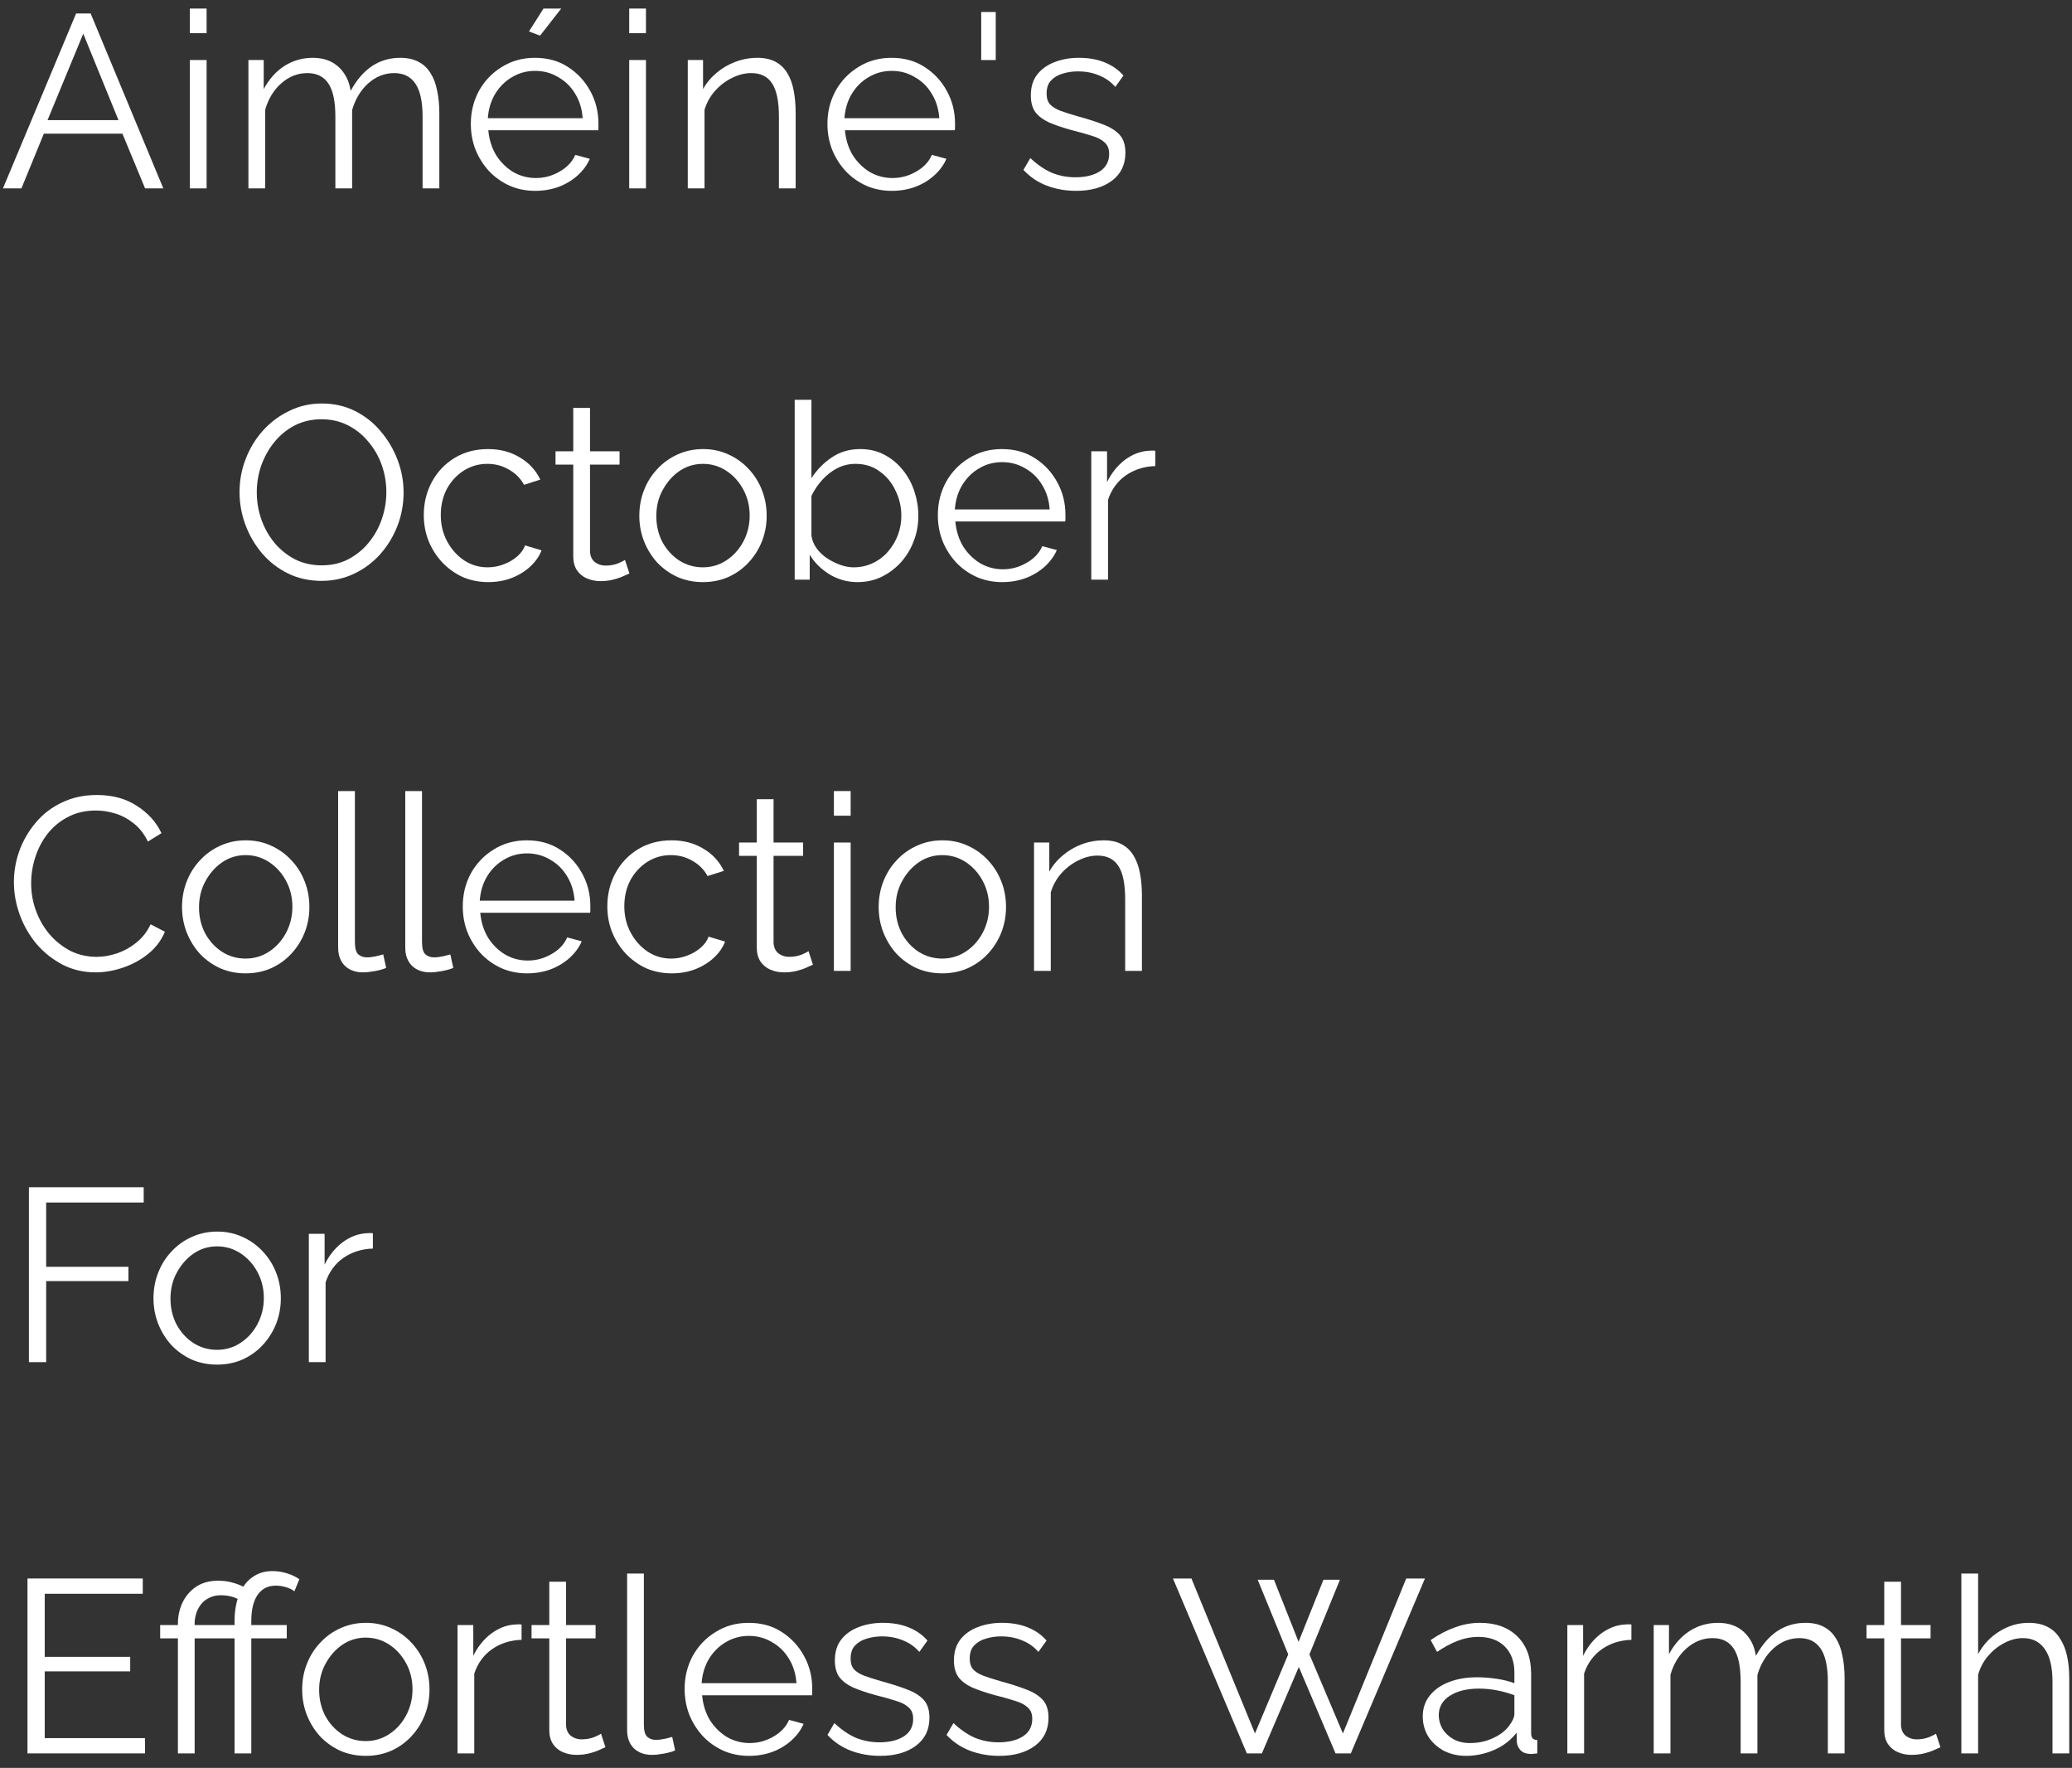 <svg width="143" height="122" viewBox="0 0 143 122" fill="none" xmlns="http://www.w3.org/2000/svg">
<rect x="0" y="0" width="143" height="122" fill="#333333" stroke="none"/>
<path d="M74.271 13.17C73.546 13.17 72.871 13.051 72.248 12.813C71.624 12.575 71.086 12.213 70.633 11.725L71.109 10.909C71.608 11.374 72.106 11.714 72.605 11.929C73.115 12.133 73.653 12.235 74.22 12.235C74.911 12.235 75.472 12.099 75.903 11.827C76.334 11.544 76.549 11.142 76.549 10.62C76.549 10.269 76.441 10.003 76.226 9.821C76.022 9.629 75.722 9.476 75.325 9.362C74.939 9.238 74.475 9.107 73.931 8.971C73.319 8.801 72.803 8.626 72.384 8.444C71.976 8.252 71.664 8.014 71.449 7.73C71.245 7.436 71.143 7.056 71.143 6.591C71.143 6.013 71.284 5.537 71.568 5.163C71.862 4.778 72.259 4.489 72.758 4.296C73.268 4.092 73.835 3.99 74.458 3.99C75.138 3.99 75.739 4.098 76.26 4.313C76.781 4.529 77.206 4.829 77.535 5.214L76.974 5.996C76.656 5.634 76.277 5.367 75.835 5.197C75.404 5.016 74.922 4.925 74.39 4.925C74.027 4.925 73.681 4.976 73.353 5.078C73.024 5.169 72.752 5.328 72.537 5.554C72.333 5.77 72.231 6.07 72.231 6.455C72.231 6.773 72.31 7.022 72.469 7.203C72.627 7.373 72.865 7.521 73.183 7.645C73.5 7.759 73.891 7.883 74.356 8.019C75.025 8.201 75.608 8.388 76.107 8.58C76.606 8.762 76.991 9 77.263 9.294C77.535 9.589 77.671 10.003 77.671 10.535C77.671 11.363 77.359 12.009 76.736 12.473C76.112 12.938 75.291 13.17 74.271 13.17Z" fill="white"/>
<path d="M67.718 4.143V0.828H68.721V4.143H67.718Z" fill="white"/>
<path d="M61.543 13.17C60.909 13.17 60.319 13.051 59.775 12.813C59.231 12.564 58.761 12.23 58.364 11.81C57.968 11.38 57.656 10.887 57.429 10.331C57.214 9.776 57.106 9.181 57.106 8.546C57.106 7.719 57.293 6.96 57.667 6.268C58.053 5.577 58.58 5.027 59.248 4.619C59.917 4.2 60.676 3.99 61.526 3.99C62.399 3.99 63.158 4.2 63.804 4.619C64.462 5.039 64.977 5.594 65.351 6.285C65.725 6.965 65.912 7.713 65.912 8.529C65.912 8.62 65.912 8.711 65.912 8.801C65.912 8.881 65.907 8.943 65.895 8.988H58.313C58.37 9.623 58.546 10.19 58.84 10.688C59.146 11.176 59.537 11.567 60.013 11.861C60.501 12.145 61.028 12.286 61.594 12.286C62.172 12.286 62.716 12.139 63.226 11.844C63.748 11.55 64.11 11.164 64.314 10.688L65.317 10.96C65.136 11.38 64.858 11.759 64.484 12.099C64.11 12.439 63.668 12.706 63.158 12.898C62.66 13.08 62.121 13.17 61.543 13.17ZM58.279 8.155H64.825C64.779 7.509 64.603 6.943 64.297 6.455C64.003 5.968 63.612 5.588 63.124 5.316C62.648 5.033 62.121 4.891 61.543 4.891C60.965 4.891 60.438 5.033 59.962 5.316C59.486 5.588 59.095 5.974 58.789 6.472C58.495 6.96 58.325 7.521 58.279 8.155Z" fill="white"/>
<path d="M54.913 13H53.757V8.053C53.757 7.011 53.604 6.251 53.298 5.775C52.992 5.288 52.51 5.044 51.853 5.044C51.4 5.044 50.952 5.158 50.51 5.384C50.068 5.6 49.677 5.9 49.337 6.285C49.008 6.659 48.77 7.09 48.623 7.577V13H47.467V4.143H48.521V6.149C48.759 5.719 49.071 5.345 49.456 5.027C49.841 4.699 50.278 4.444 50.765 4.262C51.252 4.081 51.757 3.99 52.278 3.99C52.765 3.99 53.179 4.081 53.519 4.262C53.859 4.444 54.131 4.704 54.335 5.044C54.539 5.373 54.686 5.775 54.777 6.251C54.867 6.716 54.913 7.237 54.913 7.815V13Z" fill="white"/>
<path d="M43.425 13V4.143H44.581V13H43.425ZM43.425 2.29V0.59H44.581V2.29H43.425Z" fill="white"/>
<path d="M36.932 13.17C36.297 13.17 35.708 13.051 35.164 12.813C34.62 12.563 34.15 12.229 33.753 11.81C33.356 11.379 33.045 10.886 32.818 10.331C32.603 9.776 32.495 9.181 32.495 8.546C32.495 7.719 32.682 6.959 33.056 6.268C33.441 5.577 33.968 5.027 34.637 4.619C35.306 4.2 36.065 3.99 36.915 3.99C37.788 3.99 38.547 4.2 39.193 4.619C39.85 5.038 40.366 5.594 40.74 6.285C41.114 6.965 41.301 7.713 41.301 8.529C41.301 8.62 41.301 8.71 41.301 8.801C41.301 8.88 41.295 8.943 41.284 8.988H33.702C33.759 9.623 33.934 10.189 34.229 10.688C34.535 11.175 34.926 11.566 35.402 11.861C35.889 12.144 36.416 12.286 36.983 12.286C37.561 12.286 38.105 12.139 38.615 11.844C39.136 11.549 39.499 11.164 39.703 10.688L40.706 10.96C40.525 11.379 40.247 11.759 39.873 12.099C39.499 12.439 39.057 12.705 38.547 12.898C38.048 13.079 37.51 13.17 36.932 13.17ZM33.668 8.155H40.213C40.168 7.509 39.992 6.942 39.686 6.455C39.392 5.968 39.001 5.588 38.513 5.316C38.037 5.033 37.51 4.891 36.932 4.891C36.354 4.891 35.827 5.033 35.351 5.316C34.875 5.588 34.484 5.973 34.178 6.472C33.883 6.959 33.714 7.52 33.668 8.155ZM37.272 2.46L36.507 2.171L37.51 0.59H38.734L37.272 2.46Z" fill="white"/>
<path d="M30.32 13H29.165V8.053C29.165 7.022 29 6.263 28.672 5.775C28.343 5.288 27.855 5.044 27.209 5.044C26.541 5.044 25.94 5.282 25.407 5.758C24.886 6.234 24.518 6.846 24.302 7.594V13H23.146V8.053C23.146 7.011 22.988 6.251 22.671 5.775C22.353 5.288 21.866 5.044 21.209 5.044C20.551 5.044 19.956 5.277 19.424 5.741C18.891 6.206 18.517 6.818 18.302 7.577V13H17.145V4.143H18.2V6.149C18.573 5.458 19.049 4.925 19.628 4.551C20.217 4.177 20.869 3.99 21.582 3.99C22.319 3.99 22.914 4.2 23.367 4.619C23.821 5.039 24.099 5.588 24.201 6.268C24.608 5.52 25.096 4.954 25.663 4.568C26.241 4.183 26.892 3.99 27.617 3.99C28.116 3.99 28.535 4.081 28.875 4.262C29.227 4.444 29.505 4.704 29.709 5.044C29.924 5.373 30.077 5.775 30.168 6.251C30.27 6.716 30.32 7.237 30.32 7.815V13Z" fill="white"/>
<path d="M13.104 13V4.143H14.259V13H13.104ZM13.104 2.29V0.59H14.259V2.29H13.104Z" fill="white"/>
<path d="M5.253 0.93H6.256L11.271 13H10.013L8.449 9.226H3.026L1.479 13H0.204L5.253 0.93ZM8.177 8.291L5.746 2.324L3.281 8.291H8.177Z" fill="white"/>
<path d="M79.735 32.163C78.965 32.185 78.285 32.401 77.695 32.809C77.117 33.217 76.709 33.778 76.471 34.492V40H75.315V31.143H76.403V33.268C76.709 32.645 77.112 32.14 77.61 31.755C78.12 31.369 78.659 31.154 79.225 31.109C79.339 31.098 79.435 31.092 79.514 31.092C79.605 31.092 79.679 31.098 79.735 31.109V32.163Z" fill="white"/>
<path d="M69.163 40.17C68.528 40.17 67.939 40.051 67.395 39.813C66.851 39.564 66.38 39.23 65.984 38.81C65.587 38.38 65.275 37.887 65.049 37.331C64.833 36.776 64.726 36.181 64.726 35.546C64.726 34.719 64.913 33.96 65.287 33.268C65.672 32.577 66.199 32.027 66.868 31.619C67.536 31.2 68.296 30.99 69.146 30.99C70.018 30.99 70.778 31.2 71.424 31.619C72.081 32.039 72.597 32.594 72.971 33.285C73.345 33.965 73.532 34.713 73.532 35.529C73.532 35.62 73.532 35.711 73.532 35.801C73.532 35.881 73.526 35.943 73.515 35.988H65.933C65.989 36.623 66.165 37.19 66.46 37.688C66.766 38.176 67.157 38.567 67.633 38.861C68.12 39.145 68.647 39.286 69.214 39.286C69.792 39.286 70.336 39.139 70.846 38.844C71.367 38.55 71.73 38.164 71.934 37.688L72.937 37.96C72.755 38.38 72.478 38.759 72.104 39.099C71.73 39.439 71.288 39.706 70.778 39.898C70.279 40.08 69.741 40.17 69.163 40.17ZM65.899 35.155H72.444C72.398 34.509 72.223 33.943 71.917 33.455C71.622 32.968 71.231 32.588 70.744 32.316C70.268 32.033 69.741 31.891 69.163 31.891C68.585 31.891 68.058 32.033 67.582 32.316C67.106 32.588 66.715 32.974 66.409 33.472C66.114 33.96 65.944 34.521 65.899 35.155Z" fill="white"/>
<path d="M59.181 40.17C58.489 40.17 57.849 39.994 57.26 39.643C56.67 39.28 56.211 38.827 55.883 38.283V40H54.846V27.59H56.002V32.996C56.398 32.395 56.874 31.913 57.43 31.551C57.985 31.177 58.631 30.99 59.368 30.99C59.991 30.99 60.546 31.12 61.034 31.381C61.532 31.642 61.957 31.993 62.309 32.435C62.66 32.865 62.926 33.358 63.108 33.914C63.289 34.458 63.38 35.019 63.38 35.597C63.38 36.22 63.272 36.804 63.057 37.348C62.853 37.892 62.558 38.379 62.173 38.81C61.787 39.229 61.34 39.563 60.83 39.813C60.331 40.051 59.781 40.17 59.181 40.17ZM58.909 39.15C59.385 39.15 59.827 39.053 60.235 38.861C60.643 38.668 60.994 38.402 61.289 38.062C61.583 37.722 61.81 37.342 61.969 36.923C62.127 36.492 62.207 36.05 62.207 35.597C62.207 34.974 62.071 34.39 61.799 33.846C61.538 33.291 61.17 32.849 60.694 32.52C60.229 32.18 59.679 32.01 59.045 32.01C58.591 32.01 58.166 32.112 57.77 32.316C57.384 32.52 57.039 32.792 56.733 33.132C56.438 33.461 56.194 33.823 56.002 34.22V36.974C56.047 37.28 56.166 37.569 56.359 37.841C56.551 38.102 56.789 38.328 57.073 38.521C57.367 38.714 57.673 38.867 57.991 38.98C58.308 39.093 58.614 39.15 58.909 39.15Z" fill="white"/>
<path d="M48.509 40.17C47.874 40.17 47.285 40.051 46.741 39.813C46.208 39.564 45.744 39.23 45.347 38.81C44.962 38.38 44.661 37.892 44.446 37.348C44.231 36.793 44.123 36.209 44.123 35.597C44.123 34.963 44.231 34.373 44.446 33.829C44.661 33.274 44.967 32.787 45.364 32.367C45.761 31.937 46.225 31.602 46.758 31.364C47.302 31.115 47.891 30.99 48.526 30.99C49.161 30.99 49.744 31.115 50.277 31.364C50.81 31.602 51.274 31.937 51.671 32.367C52.068 32.787 52.374 33.274 52.589 33.829C52.804 34.373 52.912 34.963 52.912 35.597C52.912 36.209 52.804 36.793 52.589 37.348C52.374 37.892 52.068 38.38 51.671 38.81C51.286 39.23 50.821 39.564 50.277 39.813C49.744 40.051 49.155 40.17 48.509 40.17ZM45.296 35.614C45.296 36.272 45.438 36.872 45.721 37.416C46.016 37.949 46.407 38.374 46.894 38.691C47.381 38.997 47.92 39.15 48.509 39.15C49.098 39.15 49.637 38.992 50.124 38.674C50.611 38.357 51.002 37.926 51.297 37.382C51.592 36.827 51.739 36.226 51.739 35.58C51.739 34.923 51.592 34.322 51.297 33.778C51.002 33.234 50.611 32.804 50.124 32.486C49.637 32.169 49.098 32.01 48.509 32.01C47.92 32.01 47.381 32.175 46.894 32.503C46.418 32.832 46.033 33.268 45.738 33.812C45.443 34.345 45.296 34.946 45.296 35.614Z" fill="white"/>
<path d="M43.44 39.575C43.349 39.609 43.208 39.671 43.015 39.762C42.822 39.852 42.59 39.932 42.318 40C42.046 40.068 41.751 40.102 41.434 40.102C41.105 40.102 40.794 40.039 40.499 39.915C40.215 39.79 39.989 39.603 39.819 39.354C39.649 39.093 39.564 38.776 39.564 38.402V32.061H38.34V31.143H39.564V28.151H40.72V31.143H42.76V32.061H40.72V38.079C40.742 38.396 40.856 38.634 41.06 38.793C41.275 38.952 41.519 39.031 41.791 39.031C42.108 39.031 42.397 38.98 42.658 38.878C42.919 38.764 43.077 38.685 43.134 38.64L43.44 39.575Z" fill="white"/>
<path d="M33.702 40.17C33.056 40.17 32.461 40.051 31.917 39.813C31.384 39.564 30.914 39.224 30.506 38.793C30.109 38.363 29.798 37.87 29.571 37.314C29.356 36.759 29.248 36.17 29.248 35.546C29.248 34.708 29.435 33.943 29.809 33.251C30.183 32.56 30.704 32.01 31.373 31.602C32.042 31.194 32.812 30.99 33.685 30.99C34.512 30.99 35.243 31.183 35.878 31.568C36.513 31.942 36.983 32.452 37.289 33.098L36.167 33.455C35.918 33.002 35.566 32.651 35.113 32.401C34.671 32.141 34.178 32.01 33.634 32.01C33.045 32.01 32.506 32.163 32.019 32.469C31.532 32.775 31.141 33.195 30.846 33.727C30.563 34.26 30.421 34.866 30.421 35.546C30.421 36.215 30.568 36.821 30.863 37.365C31.158 37.909 31.549 38.346 32.036 38.674C32.523 38.992 33.062 39.15 33.651 39.15C34.036 39.15 34.405 39.082 34.756 38.946C35.119 38.81 35.43 38.629 35.691 38.402C35.963 38.164 36.144 37.909 36.235 37.637L37.374 37.977C37.215 38.397 36.949 38.776 36.575 39.116C36.212 39.445 35.782 39.706 35.283 39.898C34.796 40.08 34.269 40.17 33.702 40.17Z" fill="white"/>
<path d="M22.193 40.085C21.343 40.085 20.573 39.915 19.881 39.575C19.19 39.235 18.595 38.776 18.096 38.198C17.598 37.609 17.212 36.952 16.94 36.226C16.668 35.489 16.532 34.736 16.532 33.965C16.532 33.16 16.674 32.395 16.957 31.67C17.241 30.933 17.637 30.282 18.147 29.715C18.669 29.137 19.275 28.684 19.966 28.355C20.658 28.015 21.406 27.845 22.21 27.845C23.06 27.845 23.831 28.021 24.522 28.372C25.214 28.724 25.803 29.194 26.29 29.783C26.789 30.372 27.174 31.03 27.446 31.755C27.718 32.48 27.854 33.223 27.854 33.982C27.854 34.787 27.713 35.557 27.429 36.294C27.146 37.02 26.749 37.671 26.239 38.249C25.729 38.816 25.129 39.264 24.437 39.592C23.746 39.921 22.998 40.085 22.193 40.085ZM17.722 33.965C17.722 34.623 17.83 35.257 18.045 35.869C18.261 36.47 18.567 37.008 18.963 37.484C19.36 37.949 19.83 38.323 20.374 38.606C20.93 38.878 21.536 39.014 22.193 39.014C22.885 39.014 23.502 38.873 24.046 38.589C24.602 38.294 25.072 37.909 25.457 37.433C25.854 36.946 26.154 36.402 26.358 35.801C26.562 35.2 26.664 34.589 26.664 33.965C26.664 33.308 26.557 32.679 26.341 32.078C26.126 31.477 25.814 30.939 25.406 30.463C25.01 29.987 24.539 29.613 23.995 29.341C23.451 29.069 22.851 28.933 22.193 28.933C21.513 28.933 20.896 29.075 20.34 29.358C19.796 29.642 19.326 30.027 18.929 30.514C18.544 30.99 18.244 31.529 18.028 32.129C17.824 32.73 17.722 33.342 17.722 33.965Z" fill="white"/>
<path d="M78.81 67H77.654V62.053C77.654 61.011 77.501 60.251 77.195 59.775C76.889 59.288 76.408 59.044 75.75 59.044C75.297 59.044 74.849 59.158 74.407 59.384C73.965 59.6 73.574 59.9 73.234 60.285C72.906 60.659 72.668 61.09 72.52 61.577V67H71.364V58.143H72.418V60.149C72.656 59.719 72.968 59.345 73.353 59.027C73.739 58.699 74.175 58.444 74.662 58.262C75.15 58.081 75.654 57.99 76.175 57.99C76.663 57.99 77.076 58.081 77.416 58.262C77.756 58.444 78.028 58.704 78.232 59.044C78.436 59.373 78.584 59.775 78.674 60.251C78.765 60.716 78.81 61.237 78.81 61.815V67Z" fill="white"/>
<path d="M65.028 67.17C64.393 67.17 63.804 67.051 63.26 66.813C62.727 66.564 62.262 66.23 61.866 65.81C61.48 65.38 61.18 64.892 60.965 64.348C60.749 63.793 60.642 63.209 60.642 62.597C60.642 61.963 60.749 61.373 60.965 60.829C61.18 60.274 61.486 59.787 61.883 59.367C62.279 58.937 62.744 58.602 63.277 58.364C63.821 58.115 64.41 57.99 65.045 57.99C65.679 57.99 66.263 58.115 66.796 58.364C67.328 58.602 67.793 58.937 68.19 59.367C68.586 59.787 68.892 60.274 69.108 60.829C69.323 61.373 69.431 61.963 69.431 62.597C69.431 63.209 69.323 63.793 69.108 64.348C68.892 64.892 68.586 65.38 68.19 65.81C67.804 66.23 67.34 66.564 66.796 66.813C66.263 67.051 65.674 67.17 65.028 67.17ZM61.815 62.614C61.815 63.272 61.956 63.872 62.24 64.416C62.534 64.949 62.925 65.374 63.413 65.691C63.9 65.997 64.438 66.15 65.028 66.15C65.617 66.15 66.155 65.992 66.643 65.674C67.13 65.357 67.521 64.926 67.816 64.382C68.11 63.827 68.258 63.226 68.258 62.58C68.258 61.923 68.11 61.322 67.816 60.778C67.521 60.234 67.13 59.804 66.643 59.486C66.155 59.169 65.617 59.01 65.028 59.01C64.438 59.01 63.9 59.175 63.413 59.503C62.937 59.832 62.551 60.268 62.257 60.812C61.962 61.345 61.815 61.946 61.815 62.614Z" fill="white"/>
<path d="M57.552 67V58.143H58.708V67H57.552ZM57.552 56.29V54.59H58.708V56.29H57.552Z" fill="white"/>
<path d="M56.107 66.575C56.016 66.609 55.874 66.671 55.682 66.762C55.489 66.853 55.257 66.932 54.985 67C54.713 67.068 54.418 67.102 54.101 67.102C53.772 67.102 53.461 67.04 53.166 66.915C52.883 66.79 52.656 66.603 52.486 66.354C52.316 66.093 52.231 65.776 52.231 65.402V59.061H51.007V58.143H52.231V55.151H53.387V58.143H55.427V59.061H53.387V65.079C53.41 65.396 53.523 65.634 53.727 65.793C53.942 65.951 54.186 66.031 54.458 66.031C54.775 66.031 55.064 65.98 55.325 65.878C55.586 65.764 55.744 65.685 55.801 65.64L56.107 66.575Z" fill="white"/>
<path d="M46.369 67.17C45.723 67.17 45.128 67.051 44.584 66.813C44.051 66.564 43.581 66.224 43.173 65.793C42.776 65.363 42.465 64.87 42.238 64.314C42.023 63.759 41.915 63.17 41.915 62.546C41.915 61.708 42.102 60.943 42.476 60.251C42.85 59.56 43.371 59.01 44.04 58.602C44.709 58.194 45.479 57.99 46.352 57.99C47.179 57.99 47.91 58.183 48.545 58.568C49.18 58.942 49.65 59.452 49.956 60.098L48.834 60.455C48.585 60.002 48.233 59.651 47.78 59.401C47.338 59.141 46.845 59.01 46.301 59.01C45.712 59.01 45.173 59.163 44.686 59.469C44.199 59.775 43.808 60.195 43.513 60.727C43.23 61.26 43.088 61.866 43.088 62.546C43.088 63.215 43.235 63.821 43.53 64.365C43.825 64.909 44.216 65.346 44.703 65.674C45.19 65.992 45.729 66.15 46.318 66.15C46.703 66.15 47.072 66.082 47.423 65.946C47.786 65.81 48.097 65.629 48.358 65.402C48.63 65.164 48.811 64.909 48.902 64.637L50.041 64.977C49.882 65.397 49.616 65.776 49.242 66.116C48.879 66.445 48.449 66.706 47.95 66.898C47.463 67.08 46.936 67.17 46.369 67.17Z" fill="white"/>
<path d="M36.374 67.17C35.74 67.17 35.151 67.051 34.606 66.813C34.062 66.564 33.592 66.23 33.196 65.81C32.799 65.38 32.487 64.887 32.261 64.331C32.045 63.776 31.938 63.181 31.938 62.546C31.938 61.719 32.124 60.96 32.498 60.268C32.884 59.577 33.411 59.027 34.08 58.619C34.748 58.2 35.508 57.99 36.358 57.99C37.23 57.99 37.989 58.2 38.636 58.619C39.293 59.039 39.809 59.594 40.182 60.285C40.556 60.965 40.743 61.713 40.743 62.529C40.743 62.62 40.743 62.711 40.743 62.801C40.743 62.881 40.738 62.943 40.727 62.988H33.145C33.201 63.623 33.377 64.19 33.672 64.688C33.977 65.176 34.368 65.567 34.844 65.861C35.332 66.145 35.859 66.286 36.425 66.286C37.004 66.286 37.547 66.139 38.057 65.844C38.579 65.55 38.941 65.164 39.145 64.688L40.148 64.96C39.967 65.38 39.69 65.759 39.316 66.099C38.941 66.439 38.499 66.706 37.989 66.898C37.491 67.08 36.953 67.17 36.374 67.17ZM33.111 62.155H39.656C39.61 61.509 39.434 60.943 39.129 60.455C38.834 59.968 38.443 59.588 37.956 59.316C37.48 59.033 36.953 58.891 36.374 58.891C35.797 58.891 35.27 59.033 34.794 59.316C34.318 59.588 33.926 59.974 33.62 60.472C33.326 60.96 33.156 61.521 33.111 62.155Z" fill="white"/>
<path d="M27.969 54.59H29.125V64.994C29.125 65.436 29.204 65.725 29.363 65.861C29.521 65.997 29.714 66.065 29.941 66.065C30.145 66.065 30.349 66.042 30.553 65.997C30.757 65.951 30.932 65.906 31.08 65.861L31.284 66.796C31.068 66.886 30.802 66.96 30.485 67.017C30.179 67.073 29.912 67.102 29.686 67.102C29.164 67.102 28.745 66.949 28.428 66.643C28.122 66.337 27.969 65.918 27.969 65.385V54.59Z" fill="white"/>
<path d="M23.337 54.59H24.493V64.994C24.493 65.436 24.572 65.725 24.731 65.861C24.89 65.997 25.082 66.065 25.309 66.065C25.513 66.065 25.717 66.042 25.921 65.997C26.125 65.951 26.301 65.906 26.448 65.861L26.652 66.796C26.437 66.886 26.17 66.96 25.853 67.017C25.547 67.073 25.281 67.102 25.054 67.102C24.533 67.102 24.113 66.949 23.796 66.643C23.49 66.337 23.337 65.918 23.337 65.385V54.59Z" fill="white"/>
<path d="M16.95 67.17C16.315 67.17 15.726 67.051 15.181 66.813C14.649 66.564 14.184 66.23 13.787 65.81C13.402 65.38 13.102 64.892 12.886 64.348C12.671 63.793 12.563 63.209 12.563 62.597C12.563 61.963 12.671 61.373 12.886 60.829C13.102 60.274 13.408 59.787 13.805 59.367C14.201 58.937 14.666 58.602 15.198 58.364C15.742 58.115 16.332 57.99 16.966 57.99C17.601 57.99 18.185 58.115 18.718 58.364C19.25 58.602 19.715 58.937 20.111 59.367C20.508 59.787 20.814 60.274 21.029 60.829C21.245 61.373 21.352 61.963 21.352 62.597C21.352 63.209 21.245 63.793 21.029 64.348C20.814 64.892 20.508 65.38 20.111 65.81C19.726 66.23 19.262 66.564 18.718 66.813C18.185 67.051 17.596 67.17 16.95 67.17ZM13.736 62.614C13.736 63.272 13.878 63.872 14.162 64.416C14.456 64.949 14.847 65.374 15.335 65.691C15.822 65.997 16.36 66.15 16.95 66.15C17.539 66.15 18.077 65.992 18.564 65.674C19.052 65.357 19.443 64.926 19.738 64.382C20.032 63.827 20.18 63.226 20.18 62.58C20.18 61.923 20.032 61.322 19.738 60.778C19.443 60.234 19.052 59.804 18.564 59.486C18.077 59.169 17.539 59.01 16.95 59.01C16.36 59.01 15.822 59.175 15.335 59.503C14.858 59.832 14.473 60.268 14.178 60.812C13.884 61.345 13.736 61.946 13.736 62.614Z" fill="white"/>
<path d="M0.96 60.88C0.96 60.143 1.085 59.423 1.334 58.721C1.595 58.007 1.969 57.361 2.456 56.783C2.943 56.194 3.544 55.729 4.258 55.389C4.972 55.038 5.782 54.862 6.689 54.862C7.766 54.862 8.684 55.111 9.443 55.61C10.214 56.097 10.78 56.726 11.143 57.497L10.208 58.075C9.947 57.542 9.619 57.123 9.222 56.817C8.825 56.499 8.4 56.273 7.947 56.137C7.505 56.001 7.063 55.933 6.621 55.933C5.896 55.933 5.255 56.08 4.7 56.375C4.145 56.658 3.674 57.044 3.289 57.531C2.915 58.007 2.632 58.545 2.439 59.146C2.246 59.735 2.15 60.336 2.15 60.948C2.15 61.617 2.263 62.257 2.49 62.869C2.717 63.481 3.034 64.025 3.442 64.501C3.85 64.966 4.326 65.34 4.87 65.623C5.425 65.895 6.026 66.031 6.672 66.031C7.125 66.031 7.59 65.951 8.066 65.793C8.542 65.634 8.984 65.391 9.392 65.062C9.811 64.733 10.146 64.308 10.395 63.787L11.381 64.297C11.132 64.897 10.746 65.407 10.225 65.827C9.704 66.246 9.12 66.564 8.474 66.779C7.839 66.994 7.216 67.102 6.604 67.102C5.777 67.102 5.017 66.926 4.326 66.575C3.635 66.212 3.034 65.736 2.524 65.147C2.025 64.546 1.64 63.877 1.368 63.141C1.096 62.393 0.96 61.639 0.96 60.88Z" fill="white"/>
<path d="M25.735 86.163C24.965 86.186 24.285 86.401 23.695 86.809C23.117 87.217 22.709 87.778 22.471 88.492V94H21.315V85.143H22.403V87.268C22.709 86.644 23.112 86.14 23.61 85.755C24.12 85.37 24.659 85.154 25.225 85.109C25.339 85.097 25.435 85.092 25.514 85.092C25.605 85.092 25.679 85.097 25.735 85.109V86.163Z" fill="white"/>
<path d="M14.979 94.17C14.344 94.17 13.755 94.051 13.211 93.813C12.678 93.564 12.213 93.23 11.817 92.81C11.431 92.38 11.131 91.892 10.916 91.348C10.7 90.793 10.593 90.209 10.593 89.597C10.593 88.963 10.7 88.373 10.916 87.829C11.131 87.274 11.437 86.787 11.834 86.367C12.23 85.937 12.695 85.602 13.228 85.364C13.772 85.115 14.361 84.99 14.996 84.99C15.63 84.99 16.214 85.115 16.747 85.364C17.279 85.602 17.744 85.937 18.141 86.367C18.537 86.787 18.843 87.274 19.059 87.829C19.274 88.373 19.382 88.963 19.382 89.597C19.382 90.209 19.274 90.793 19.059 91.348C18.843 91.892 18.537 92.38 18.141 92.81C17.755 93.23 17.291 93.564 16.747 93.813C16.214 94.051 15.625 94.17 14.979 94.17ZM11.766 89.614C11.766 90.272 11.907 90.872 12.191 91.416C12.485 91.949 12.876 92.374 13.364 92.691C13.851 92.997 14.389 93.15 14.979 93.15C15.568 93.15 16.106 92.992 16.594 92.674C17.081 92.357 17.472 91.926 17.767 91.382C18.061 90.827 18.209 90.226 18.209 89.58C18.209 88.923 18.061 88.322 17.767 87.778C17.472 87.234 17.081 86.804 16.594 86.486C16.106 86.169 15.568 86.01 14.979 86.01C14.389 86.01 13.851 86.175 13.364 86.503C12.888 86.832 12.502 87.268 12.208 87.812C11.913 88.345 11.766 88.946 11.766 89.614Z" fill="white"/>
<path d="M1.996 94V81.93H9.918V82.984H3.186V87.421H8.864V88.407H3.186V94H1.996Z" fill="white"/>
<path d="M68.964 121.17C68.239 121.17 67.564 121.051 66.941 120.813C66.318 120.575 65.779 120.213 65.326 119.725L65.802 118.909C66.301 119.374 66.799 119.714 67.298 119.929C67.808 120.133 68.347 120.235 68.913 120.235C69.605 120.235 70.165 120.099 70.596 119.827C71.027 119.544 71.242 119.142 71.242 118.62C71.242 118.269 71.135 118.003 70.919 117.821C70.715 117.629 70.415 117.476 70.018 117.362C69.633 117.238 69.168 117.107 68.624 116.971C68.012 116.801 67.496 116.626 67.077 116.444C66.669 116.252 66.358 116.014 66.142 115.73C65.938 115.436 65.836 115.056 65.836 114.591C65.836 114.013 65.978 113.537 66.261 113.163C66.556 112.778 66.953 112.489 67.451 112.296C67.961 112.092 68.528 111.99 69.151 111.99C69.831 111.99 70.432 112.098 70.953 112.313C71.475 112.529 71.9 112.829 72.228 113.214L71.667 113.996C71.35 113.634 70.97 113.367 70.528 113.197C70.097 113.016 69.616 112.925 69.083 112.925C68.721 112.925 68.375 112.976 68.046 113.078C67.718 113.169 67.445 113.328 67.23 113.554C67.026 113.77 66.924 114.07 66.924 114.455C66.924 114.773 67.004 115.022 67.162 115.203C67.321 115.373 67.559 115.521 67.876 115.645C68.194 115.759 68.585 115.883 69.049 116.019C69.718 116.201 70.302 116.388 70.8 116.58C71.299 116.762 71.684 117 71.956 117.294C72.228 117.589 72.364 118.003 72.364 118.535C72.364 119.363 72.052 120.009 71.429 120.473C70.806 120.938 69.984 121.17 68.964 121.17Z" fill="white"/>
<path d="M60.746 121.17C60.021 121.17 59.347 121.051 58.723 120.813C58.1 120.575 57.562 120.213 57.108 119.725L57.584 118.909C58.083 119.374 58.582 119.714 59.08 119.929C59.59 120.133 60.129 120.235 60.695 120.235C61.387 120.235 61.948 120.099 62.378 119.827C62.809 119.544 63.024 119.142 63.024 118.62C63.024 118.269 62.917 118.003 62.701 117.821C62.497 117.629 62.197 117.476 61.8 117.362C61.415 117.238 60.95 117.107 60.406 116.971C59.794 116.801 59.279 116.626 58.859 116.444C58.451 116.252 58.14 116.014 57.924 115.73C57.72 115.436 57.618 115.056 57.618 114.591C57.618 114.013 57.76 113.537 58.043 113.163C58.338 112.778 58.735 112.489 59.233 112.296C59.743 112.092 60.31 111.99 60.933 111.99C61.613 111.99 62.214 112.098 62.735 112.313C63.257 112.529 63.682 112.829 64.01 113.214L63.449 113.996C63.132 113.634 62.752 113.367 62.31 113.197C61.88 113.016 61.398 112.925 60.865 112.925C60.503 112.925 60.157 112.976 59.828 113.078C59.5 113.169 59.228 113.328 59.012 113.554C58.808 113.77 58.706 114.07 58.706 114.455C58.706 114.773 58.786 115.022 58.944 115.203C59.103 115.373 59.341 115.521 59.658 115.645C59.976 115.759 60.367 115.883 60.831 116.019C61.5 116.201 62.084 116.388 62.582 116.58C63.081 116.762 63.466 117 63.738 117.294C64.01 117.589 64.146 118.003 64.146 118.535C64.146 119.363 63.835 120.009 63.211 120.473C62.588 120.938 61.766 121.17 60.746 121.17Z" fill="white"/>
<path d="M51.687 121.17C51.052 121.17 50.463 121.051 49.919 120.813C49.375 120.564 48.905 120.23 48.508 119.81C48.111 119.38 47.8 118.887 47.573 118.331C47.358 117.776 47.25 117.181 47.25 116.546C47.25 115.719 47.437 114.96 47.811 114.268C48.196 113.577 48.723 113.027 49.392 112.619C50.061 112.2 50.82 111.99 51.67 111.99C52.543 111.99 53.302 112.2 53.948 112.619C54.605 113.039 55.121 113.594 55.495 114.285C55.869 114.965 56.056 115.713 56.056 116.529C56.056 116.62 56.056 116.711 56.056 116.801C56.056 116.881 56.05 116.943 56.039 116.988H48.457C48.514 117.623 48.689 118.19 48.984 118.688C49.29 119.176 49.681 119.567 50.157 119.861C50.644 120.145 51.171 120.286 51.738 120.286C52.316 120.286 52.86 120.139 53.37 119.844C53.891 119.55 54.254 119.164 54.458 118.688L55.461 118.96C55.28 119.38 55.002 119.759 54.628 120.099C54.254 120.439 53.812 120.706 53.302 120.898C52.803 121.08 52.265 121.17 51.687 121.17ZM48.423 116.155H54.968C54.923 115.509 54.747 114.943 54.441 114.455C54.146 113.968 53.755 113.588 53.268 113.316C52.792 113.033 52.265 112.891 51.687 112.891C51.109 112.891 50.582 113.033 50.106 113.316C49.63 113.588 49.239 113.974 48.933 114.472C48.638 114.96 48.468 115.521 48.423 116.155Z" fill="white"/>
<path d="M43.281 108.59H44.437V118.994C44.437 119.436 44.517 119.725 44.675 119.861C44.834 119.997 45.027 120.065 45.253 120.065C45.457 120.065 45.661 120.042 45.865 119.997C46.069 119.952 46.245 119.906 46.392 119.861L46.596 120.796C46.381 120.887 46.115 120.96 45.797 121.017C45.491 121.074 45.225 121.102 44.998 121.102C44.477 121.102 44.058 120.949 43.74 120.643C43.434 120.337 43.281 119.918 43.281 119.385V108.59Z" fill="white"/>
<path d="M41.785 120.575C41.695 120.609 41.553 120.671 41.361 120.762C41.168 120.853 40.935 120.932 40.663 121C40.392 121.068 40.097 121.102 39.779 121.102C39.451 121.102 39.139 121.04 38.844 120.915C38.561 120.79 38.334 120.603 38.164 120.354C37.995 120.093 37.91 119.776 37.91 119.402V113.061H36.685V112.143H37.91V109.151H39.066V112.143H41.105V113.061H39.066V119.079C39.088 119.396 39.202 119.634 39.406 119.793C39.621 119.952 39.864 120.031 40.136 120.031C40.454 120.031 40.743 119.98 41.004 119.878C41.264 119.765 41.423 119.685 41.48 119.64L41.785 120.575Z" fill="white"/>
<path d="M35.996 113.163C35.225 113.185 34.545 113.401 33.956 113.809C33.378 114.217 32.97 114.778 32.732 115.492V121H31.576V112.143H32.664V114.268C32.97 113.644 33.373 113.14 33.871 112.755C34.381 112.369 34.919 112.154 35.486 112.109C35.599 112.097 35.696 112.092 35.775 112.092C35.866 112.092 35.94 112.097 35.996 112.109V113.163Z" fill="white"/>
<path d="M25.239 121.17C24.605 121.17 24.015 121.051 23.471 120.813C22.939 120.564 22.474 120.23 22.078 119.81C21.692 119.38 21.392 118.892 21.177 118.348C20.961 117.793 20.854 117.209 20.854 116.597C20.854 115.963 20.961 115.373 21.177 114.829C21.392 114.274 21.698 113.787 22.095 113.367C22.491 112.937 22.956 112.602 23.488 112.364C24.032 112.115 24.622 111.99 25.256 111.99C25.891 111.99 26.475 112.115 27.008 112.364C27.54 112.602 28.005 112.937 28.401 113.367C28.798 113.787 29.104 114.274 29.32 114.829C29.535 115.373 29.642 115.963 29.642 116.597C29.642 117.209 29.535 117.793 29.32 118.348C29.104 118.892 28.798 119.38 28.401 119.81C28.016 120.23 27.552 120.564 27.008 120.813C26.475 121.051 25.886 121.17 25.239 121.17ZM22.026 116.614C22.026 117.272 22.168 117.872 22.451 118.416C22.746 118.949 23.137 119.374 23.625 119.691C24.112 119.997 24.65 120.15 25.239 120.15C25.829 120.15 26.367 119.992 26.855 119.674C27.342 119.357 27.733 118.926 28.027 118.382C28.322 117.827 28.47 117.226 28.47 116.58C28.47 115.923 28.322 115.322 28.027 114.778C27.733 114.234 27.342 113.804 26.855 113.486C26.367 113.169 25.829 113.01 25.239 113.01C24.65 113.01 24.112 113.175 23.625 113.503C23.148 113.832 22.763 114.268 22.468 114.812C22.174 115.345 22.026 115.946 22.026 116.614Z" fill="white"/>
<path d="M12.278 121V113.061H11.054V112.143H12.278V112.041C12.278 111.542 12.38 111.066 12.584 110.613C12.799 110.16 13.111 109.791 13.519 109.508C13.938 109.225 14.448 109.083 15.049 109.083C15.445 109.083 15.802 109.134 16.12 109.236C16.448 109.327 16.743 109.451 17.004 109.61L16.63 110.477C16.414 110.33 16.188 110.228 15.95 110.171C15.723 110.114 15.491 110.086 15.253 110.086C14.935 110.086 14.658 110.148 14.42 110.273C14.193 110.386 14.006 110.539 13.859 110.732C13.711 110.925 13.604 111.134 13.536 111.361C13.468 111.588 13.434 111.803 13.434 112.007V112.143H15.882V113.061H13.434V121H12.278ZM16.188 121V113.061H14.964V112.143H16.188V111.905C16.188 111.18 16.295 110.556 16.511 110.035C16.726 109.514 17.026 109.117 17.412 108.845C17.797 108.562 18.262 108.42 18.806 108.42C19.146 108.42 19.48 108.471 19.809 108.573C20.137 108.675 20.421 108.811 20.659 108.981L20.319 109.814C20.16 109.689 19.962 109.593 19.724 109.525C19.497 109.457 19.265 109.423 19.027 109.423C18.494 109.423 18.08 109.633 17.786 110.052C17.491 110.471 17.344 111.078 17.344 111.871V112.143H19.792V113.061H17.344V121H16.188Z" fill="white"/>
<path d="M10.007 119.946V121H1.897V108.93H9.853V109.984H3.087V114.336H8.986V115.339H3.087V119.946H10.007Z" fill="white"/>
<path d="M142.81 121H141.654V116.053C141.654 115.056 141.479 114.308 141.127 113.809C140.776 113.299 140.272 113.044 139.614 113.044C139.184 113.044 138.753 113.157 138.322 113.384C137.903 113.599 137.529 113.9 137.2 114.285C136.883 114.659 136.656 115.09 136.52 115.577V121H135.364V108.59H136.52V114.149C136.872 113.492 137.359 112.97 137.982 112.585C138.617 112.188 139.291 111.99 140.005 111.99C140.515 111.99 140.946 112.081 141.297 112.262C141.66 112.443 141.949 112.71 142.164 113.061C142.391 113.401 142.555 113.803 142.657 114.268C142.759 114.721 142.81 115.237 142.81 115.815V121Z" fill="white"/>
<path d="M133.919 120.575C133.829 120.609 133.687 120.671 133.494 120.762C133.302 120.853 133.069 120.932 132.797 121C132.525 121.068 132.231 121.102 131.913 121.102C131.585 121.102 131.273 121.04 130.978 120.915C130.695 120.79 130.468 120.603 130.298 120.354C130.128 120.093 130.043 119.776 130.043 119.402V113.061H128.819V112.143H130.043V109.151H131.199V112.143H133.239V113.061H131.199V119.079C131.222 119.396 131.335 119.634 131.539 119.793C131.755 119.952 131.998 120.031 132.27 120.031C132.588 120.031 132.877 119.98 133.137 119.878C133.398 119.765 133.557 119.685 133.613 119.64L133.919 120.575Z" fill="white"/>
<path d="M127.306 121H126.15V116.053C126.15 115.022 125.986 114.263 125.657 113.775C125.328 113.288 124.841 113.044 124.195 113.044C123.526 113.044 122.926 113.282 122.393 113.758C121.872 114.234 121.503 114.846 121.288 115.594V121H120.132V116.053C120.132 115.011 119.973 114.251 119.656 113.775C119.339 113.288 118.851 113.044 118.194 113.044C117.537 113.044 116.942 113.277 116.409 113.741C115.876 114.206 115.502 114.818 115.287 115.577V121H114.131V112.143H115.185V114.149C115.559 113.458 116.035 112.925 116.613 112.551C117.202 112.177 117.854 111.99 118.568 111.99C119.305 111.99 119.9 112.2 120.353 112.619C120.806 113.039 121.084 113.588 121.186 114.268C121.594 113.52 122.081 112.954 122.648 112.568C123.226 112.183 123.878 111.99 124.603 111.99C125.102 111.99 125.521 112.081 125.861 112.262C126.212 112.444 126.49 112.704 126.694 113.044C126.909 113.373 127.062 113.775 127.153 114.251C127.255 114.716 127.306 115.237 127.306 115.815V121Z" fill="white"/>
<path d="M112.591 113.163C111.82 113.185 111.14 113.401 110.551 113.809C109.973 114.217 109.565 114.778 109.327 115.492V121H108.171V112.143H109.259V114.268C109.565 113.644 109.967 113.14 110.466 112.755C110.976 112.369 111.514 112.154 112.081 112.109C112.194 112.097 112.291 112.092 112.37 112.092C112.461 112.092 112.534 112.097 112.591 112.109V113.163Z" fill="white"/>
<path d="M98.192 118.45C98.192 117.895 98.351 117.419 98.668 117.022C98.986 116.614 99.422 116.303 99.977 116.087C100.544 115.861 101.196 115.747 101.932 115.747C102.363 115.747 102.811 115.781 103.275 115.849C103.74 115.917 104.154 116.019 104.516 116.155V115.407C104.516 114.659 104.295 114.064 103.853 113.622C103.411 113.18 102.799 112.959 102.017 112.959C101.541 112.959 101.071 113.05 100.606 113.231C100.153 113.401 99.677 113.656 99.178 113.996L98.736 113.18C99.314 112.784 99.881 112.489 100.436 112.296C100.992 112.092 101.558 111.99 102.136 111.99C103.224 111.99 104.086 112.302 104.72 112.925C105.355 113.549 105.672 114.41 105.672 115.509V119.606C105.672 119.765 105.706 119.884 105.774 119.963C105.842 120.031 105.95 120.071 106.097 120.082V121C105.973 121.012 105.865 121.023 105.774 121.034C105.684 121.046 105.616 121.046 105.57 121.034C105.287 121.023 105.072 120.932 104.924 120.762C104.777 120.592 104.698 120.411 104.686 120.218L104.669 119.572C104.273 120.082 103.757 120.479 103.122 120.762C102.488 121.034 101.842 121.17 101.184 121.17C100.618 121.17 100.102 121.051 99.637 120.813C99.184 120.564 98.827 120.235 98.566 119.827C98.317 119.408 98.192 118.949 98.192 118.45ZM104.125 119.13C104.25 118.972 104.346 118.819 104.414 118.671C104.482 118.524 104.516 118.394 104.516 118.28V116.988C104.131 116.841 103.729 116.728 103.309 116.648C102.901 116.569 102.488 116.529 102.068 116.529C101.241 116.529 100.572 116.694 100.062 117.022C99.552 117.351 99.297 117.799 99.297 118.365C99.297 118.694 99.382 119.006 99.552 119.3C99.722 119.584 99.972 119.822 100.3 120.014C100.629 120.196 101.014 120.286 101.456 120.286C102.012 120.286 102.527 120.179 103.003 119.963C103.491 119.748 103.865 119.47 104.125 119.13Z" fill="white"/>
<path d="M86.8 109.015H87.922L89.622 113.299L91.339 109.015H92.478L90.37 114.166L92.682 119.623L97.051 108.93H98.343L93.226 121H92.172L89.639 115.033L87.089 121H86.052L80.952 108.93H82.227L86.613 119.623L88.908 114.166L86.8 109.015Z" fill="white"/>
</svg>

